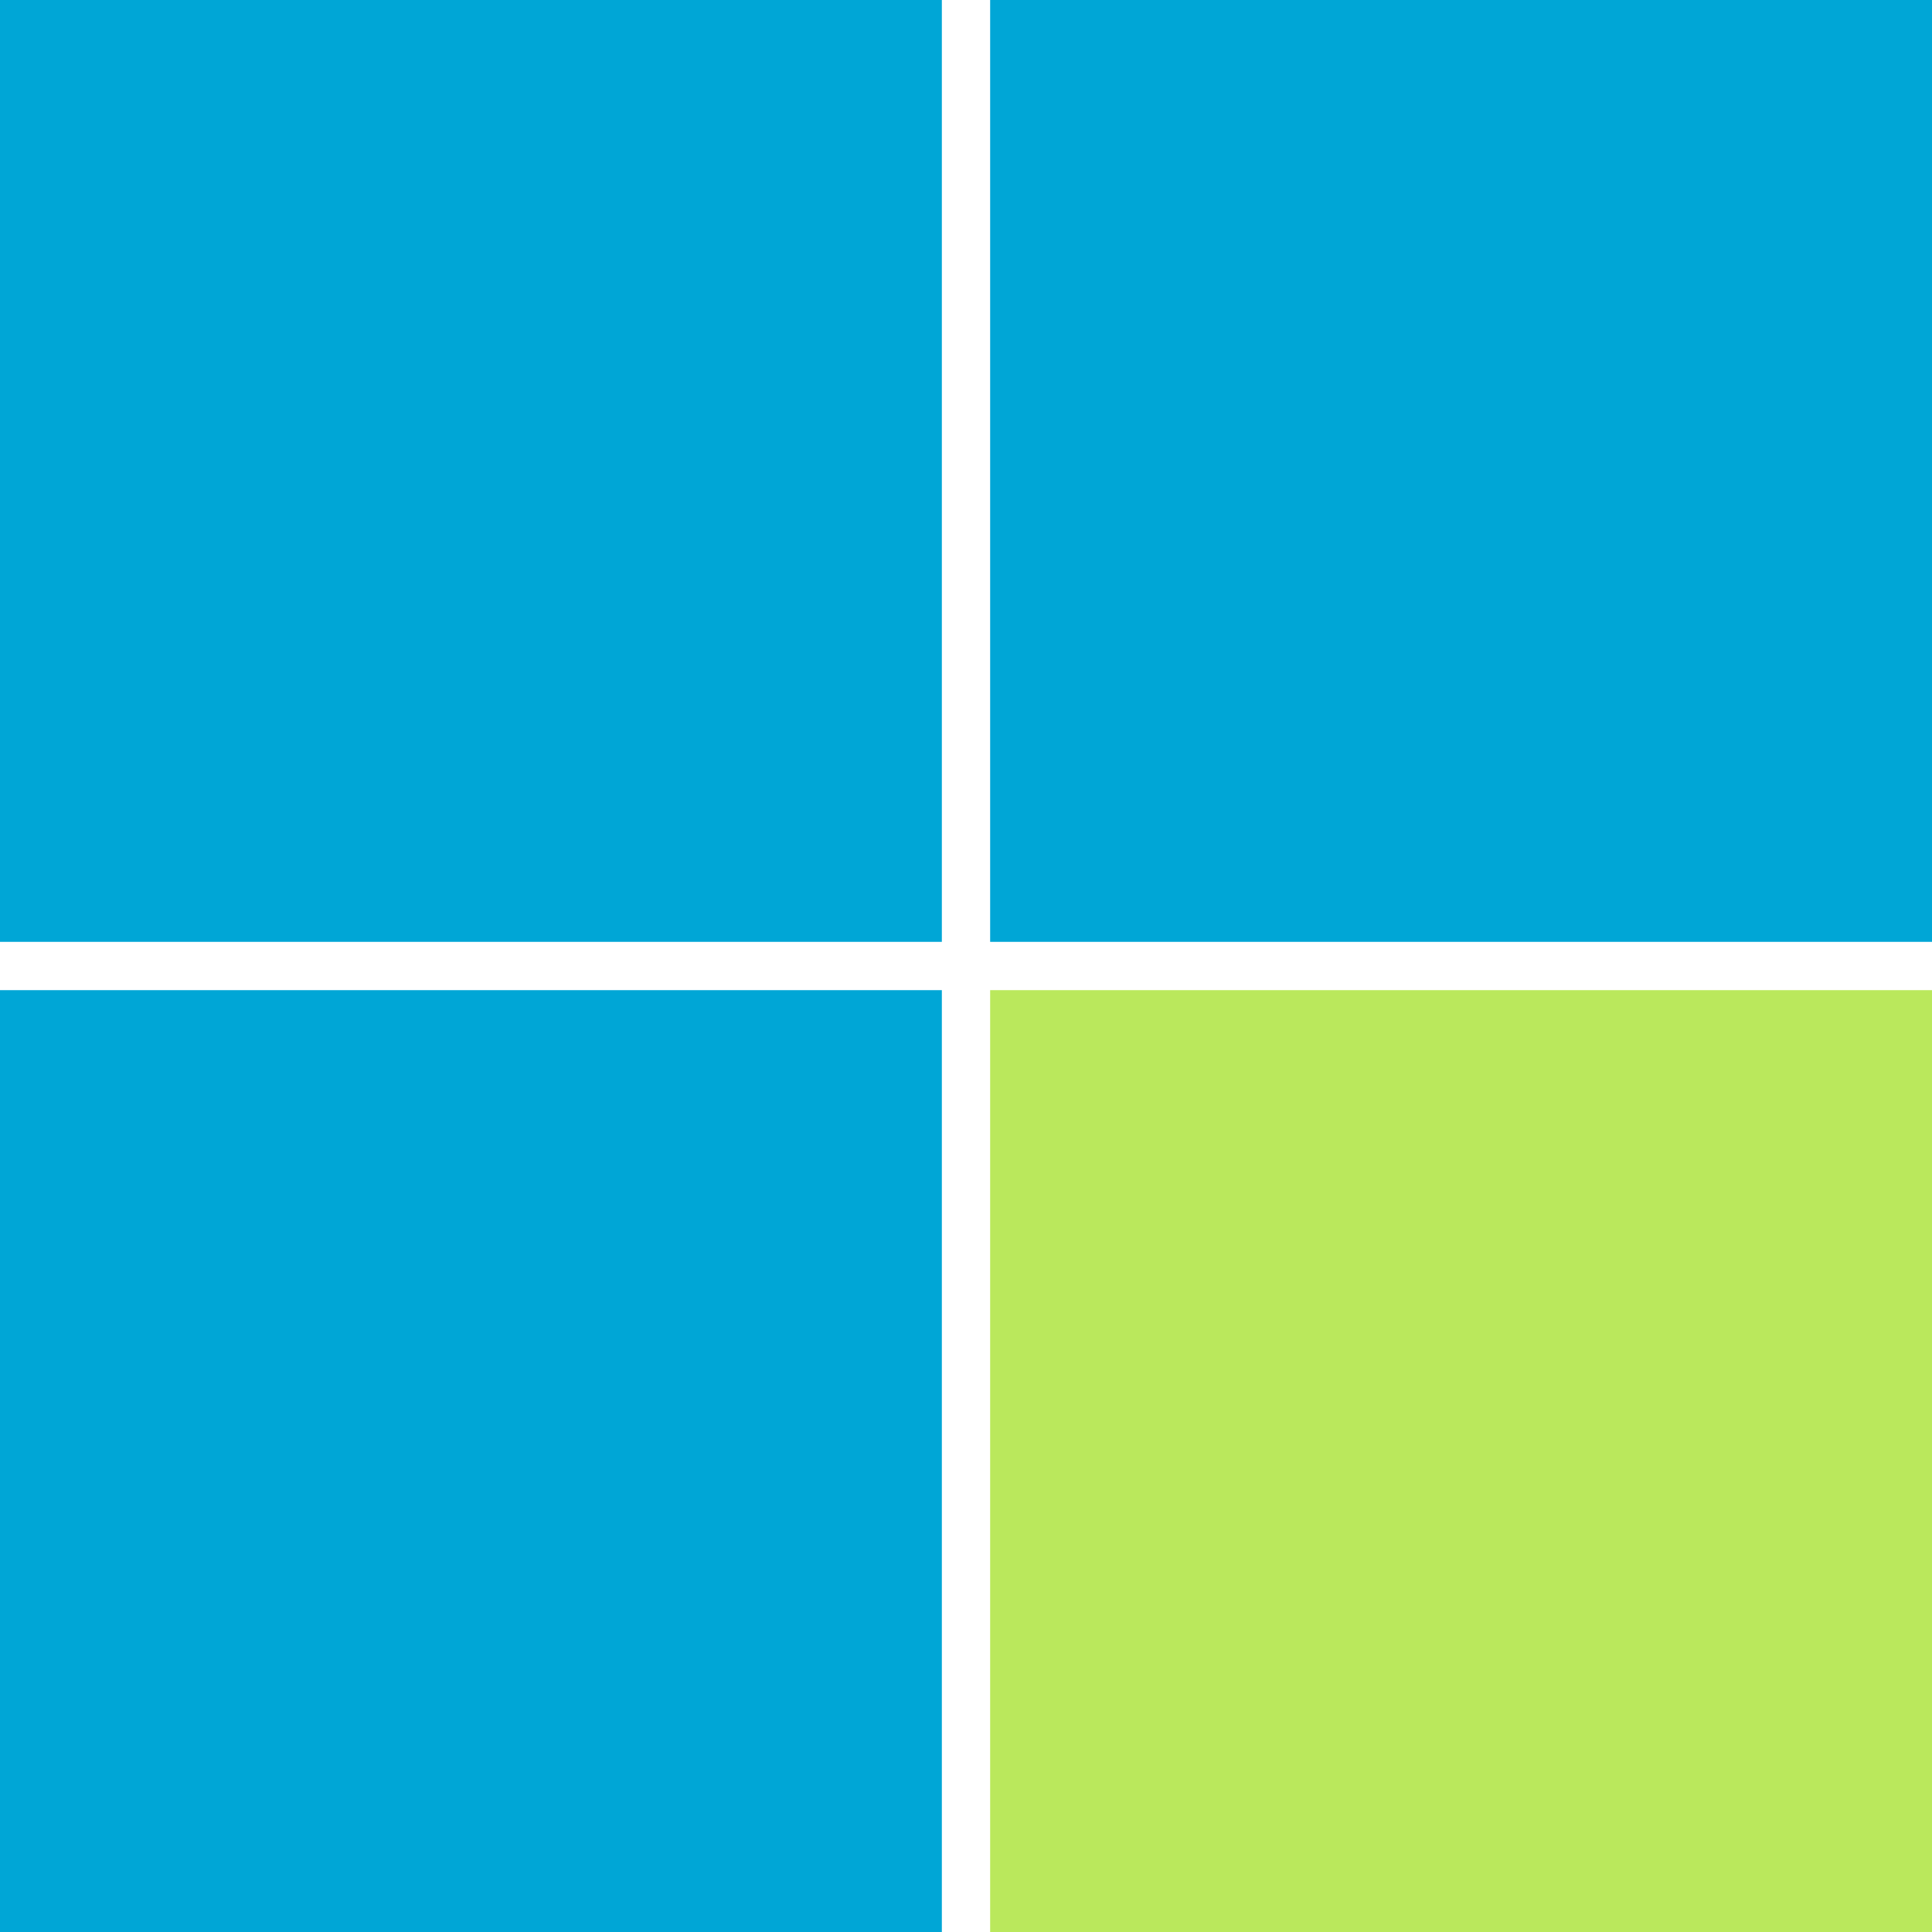 <svg width="400" height="400" viewBox="0 0 400 400" xmlns="http://www.w3.org/2000/svg">
  <rect x="0" y="0" width="195" height="195" fill="#00A6D6"/>
  <rect x="205" y="0" width="195" height="195" fill="#00A6D6"/>
  <rect x="0" y="205" width="195" height="195" fill="#00A6D6"/>
  <rect x="205" y="205" width="195" height="195" fill="#BAE85C"/>
</svg>